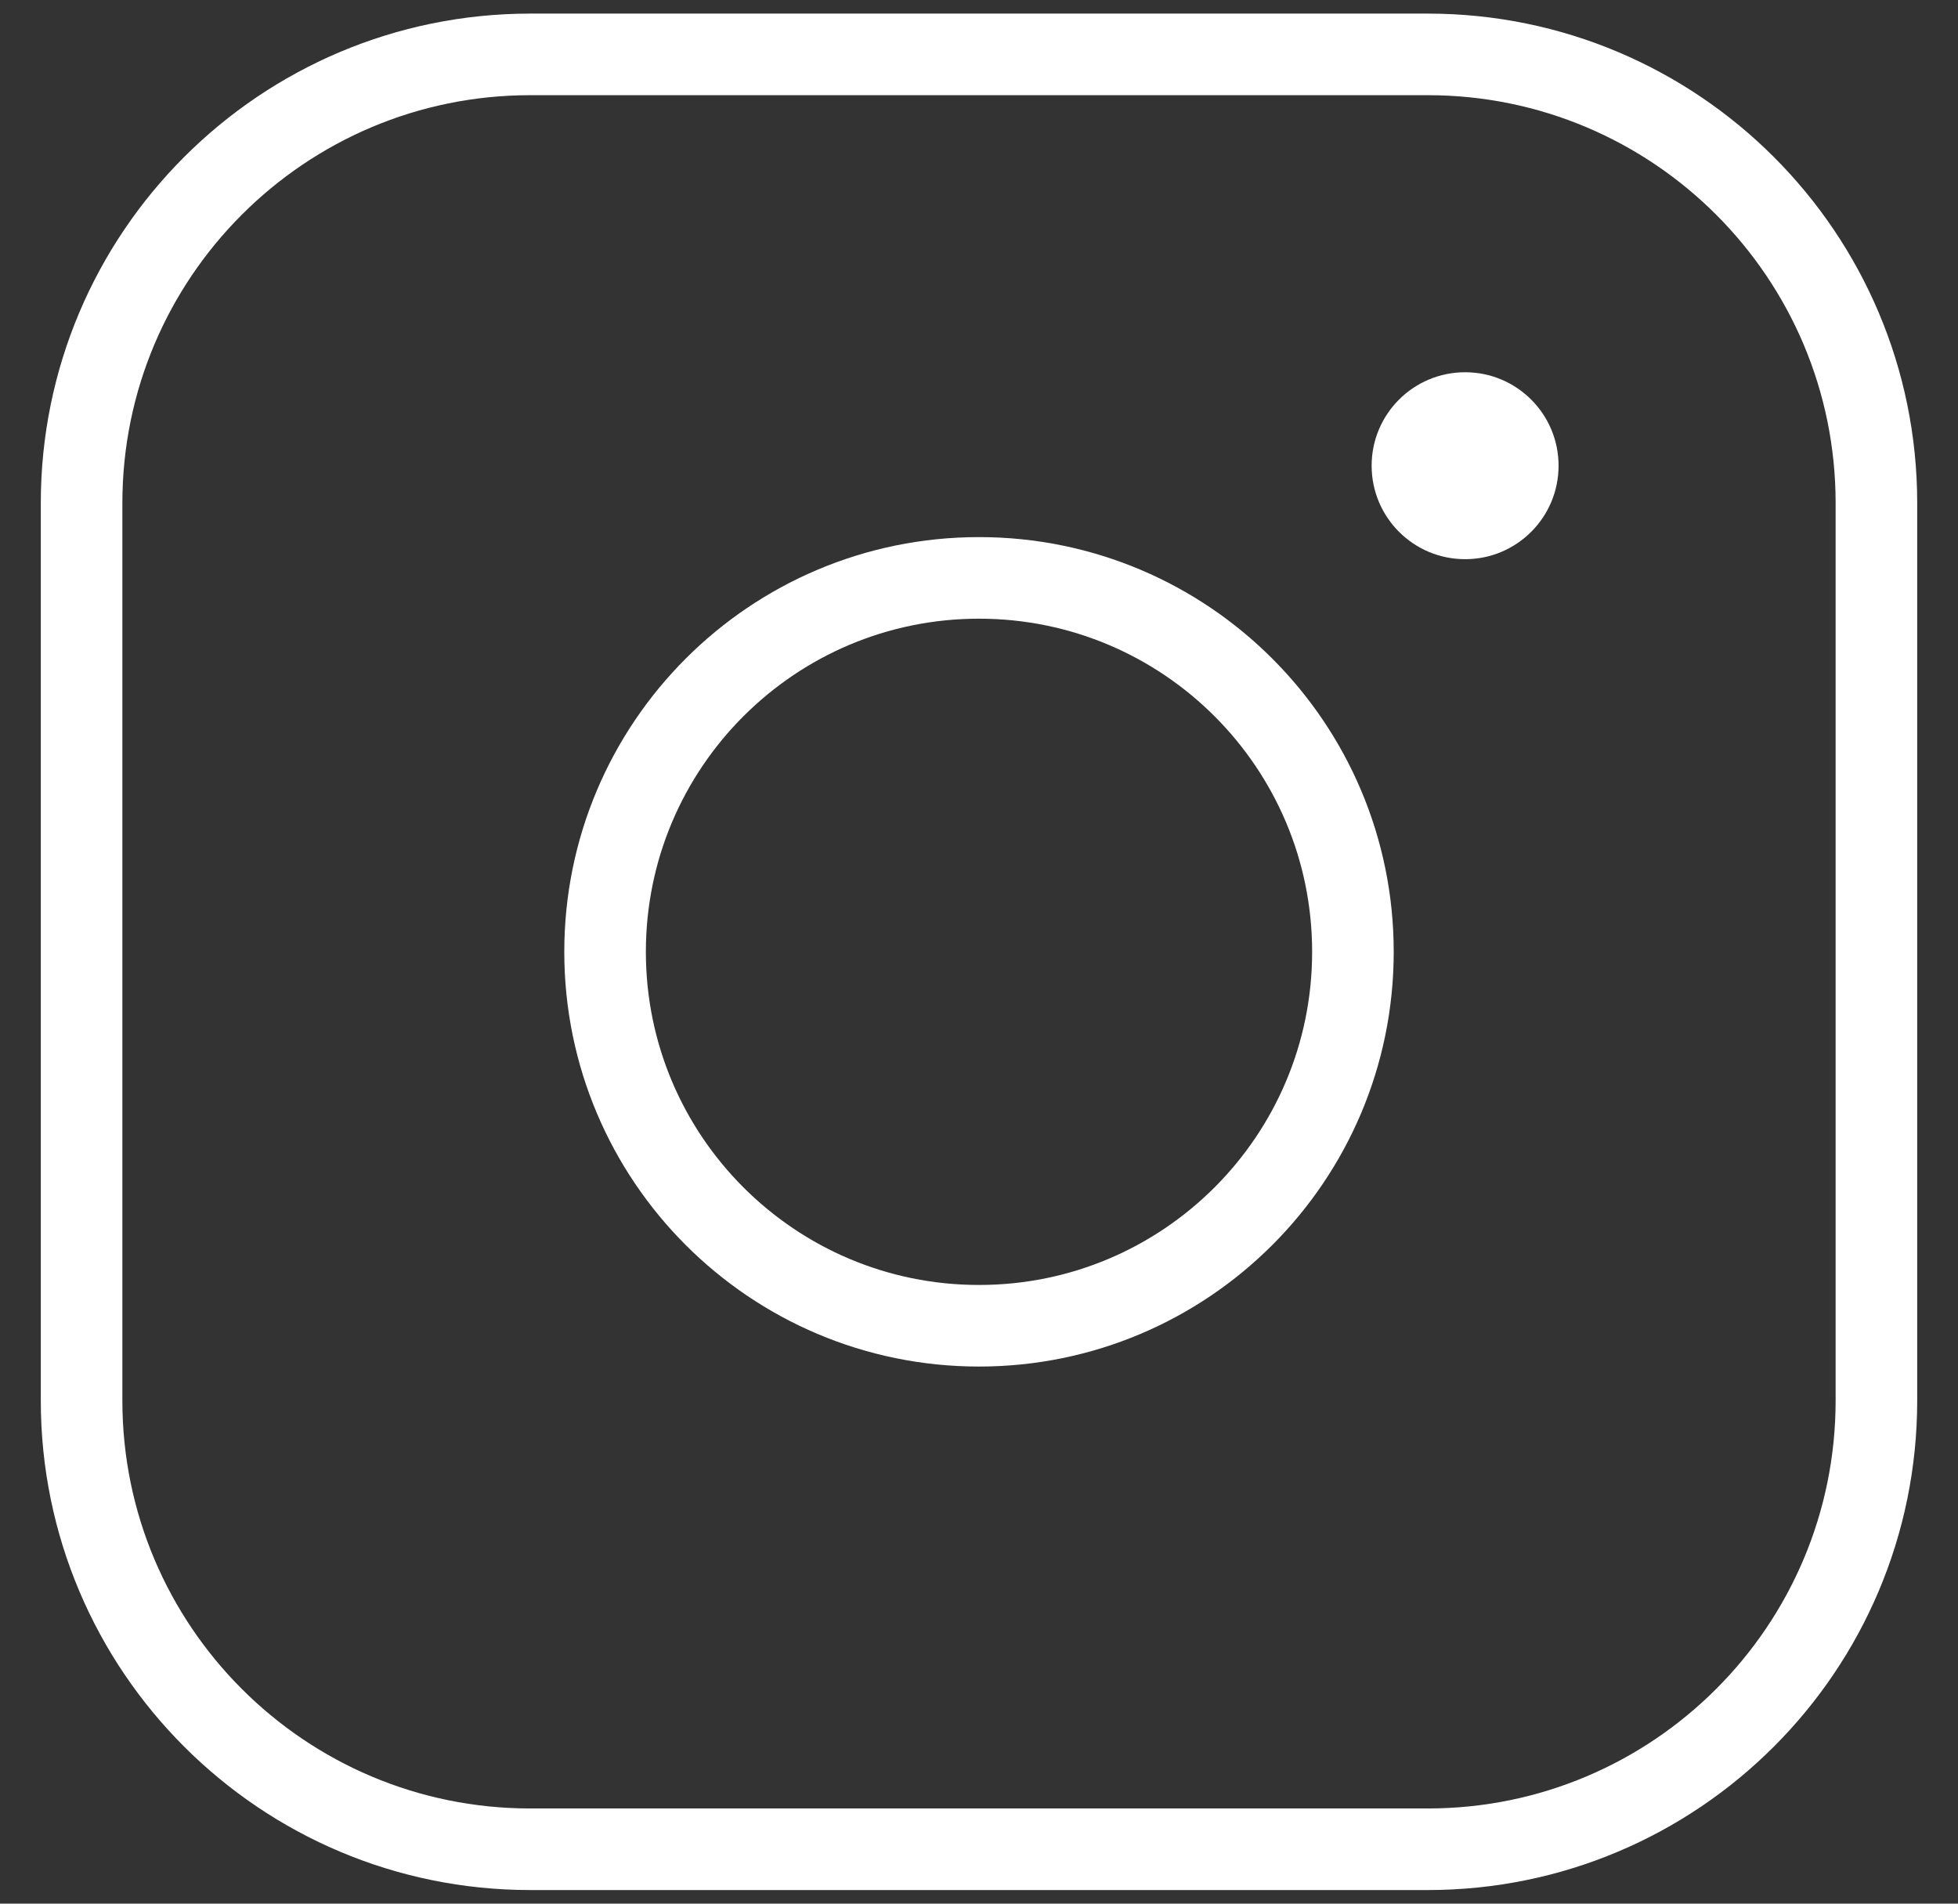 <svg width="36" height="35" viewBox="0 0 36 35" fill="none" xmlns="http://www.w3.org/2000/svg">
<rect x="0" y="0" width="36" height="35" fill="#333333" stroke="none"/>
<path d="M18 24.375C21.797 24.375 24.875 21.297 24.875 17.5C24.875 13.703 21.797 10.625 18 10.625C14.203 10.625 11.125 13.703 11.125 17.5C11.125 21.297 14.203 24.375 18 24.375Z" stroke="white" stroke-width="1.5" stroke-linecap="round" stroke-linejoin="round"/>
<path d="M26.25 1H9.75C5.194 1 1.5 4.694 1.5 9.25V25.75C1.5 30.306 5.194 34 9.75 34H26.25C30.806 34 34.5 30.306 34.5 25.75V9.25C34.5 4.694 30.806 1 26.25 1Z" stroke="white" stroke-width="1.5" stroke-linecap="round" stroke-linejoin="round"/>
<path d="M26.938 10.281C27.887 10.281 28.656 9.512 28.656 8.562C28.656 7.613 27.887 6.844 26.938 6.844C25.988 6.844 25.219 7.613 25.219 8.562C25.219 9.512 25.988 10.281 26.938 10.281Z" fill="white"/>
</svg>
